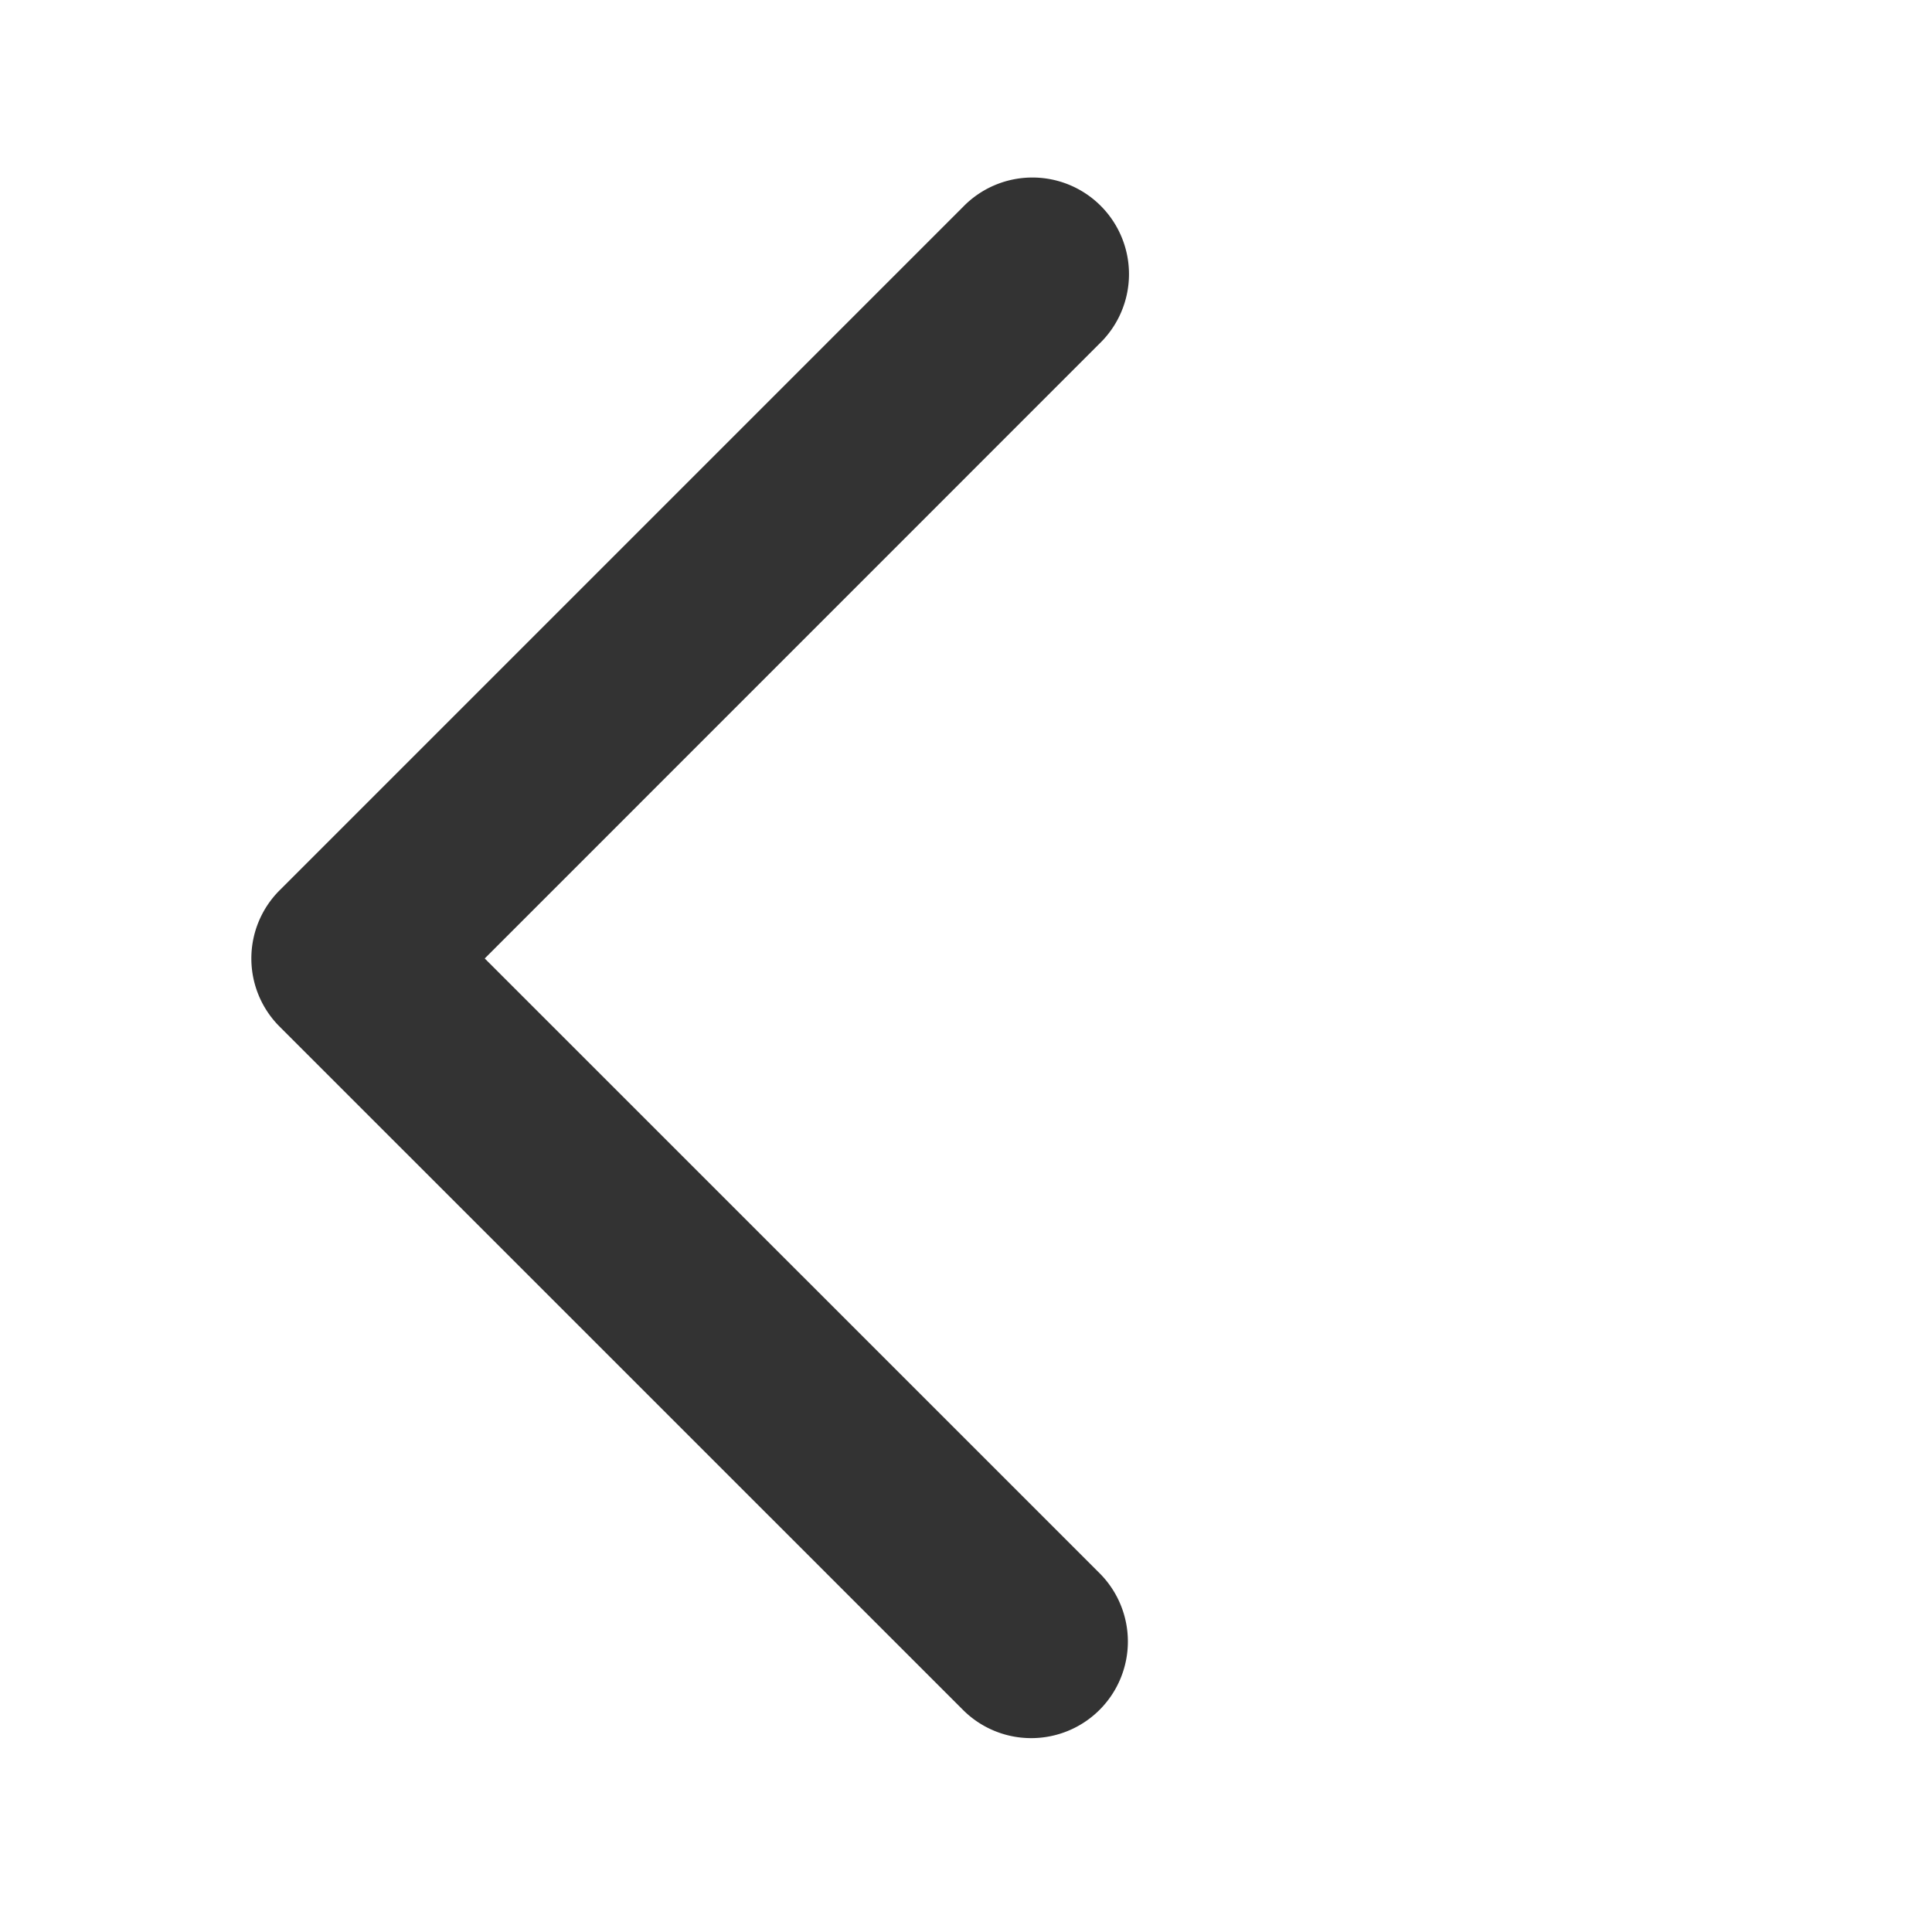 <svg data-name="Icon / 20px / GNB_Back" xmlns="http://www.w3.org/2000/svg" width="20" height="20" viewBox="0 0 20 20">
    <g data-name="합치기 17" style="fill:#cecece">
        <path d="M8.07 15.143 1 8.07l7.07-7.07-6.363 6.364L1 8.072l.707.707 6.364 6.363z" style="stroke:none" transform="translate(2.604 1.85)"/>
        <path d="M8.07 16.143a.997.997 0 0 1-.706-.293L.292 8.779a.997.997 0 0 1 0-1.414L7.364.293a1 1 0 1 1 1.414 1.414L2.414 8.072l6.364 6.363a1 1 0 0 1-.707 1.708z" style="fill:#333;stroke:none" transform="translate(2.604 1.85)"/>
    </g>
</svg>
